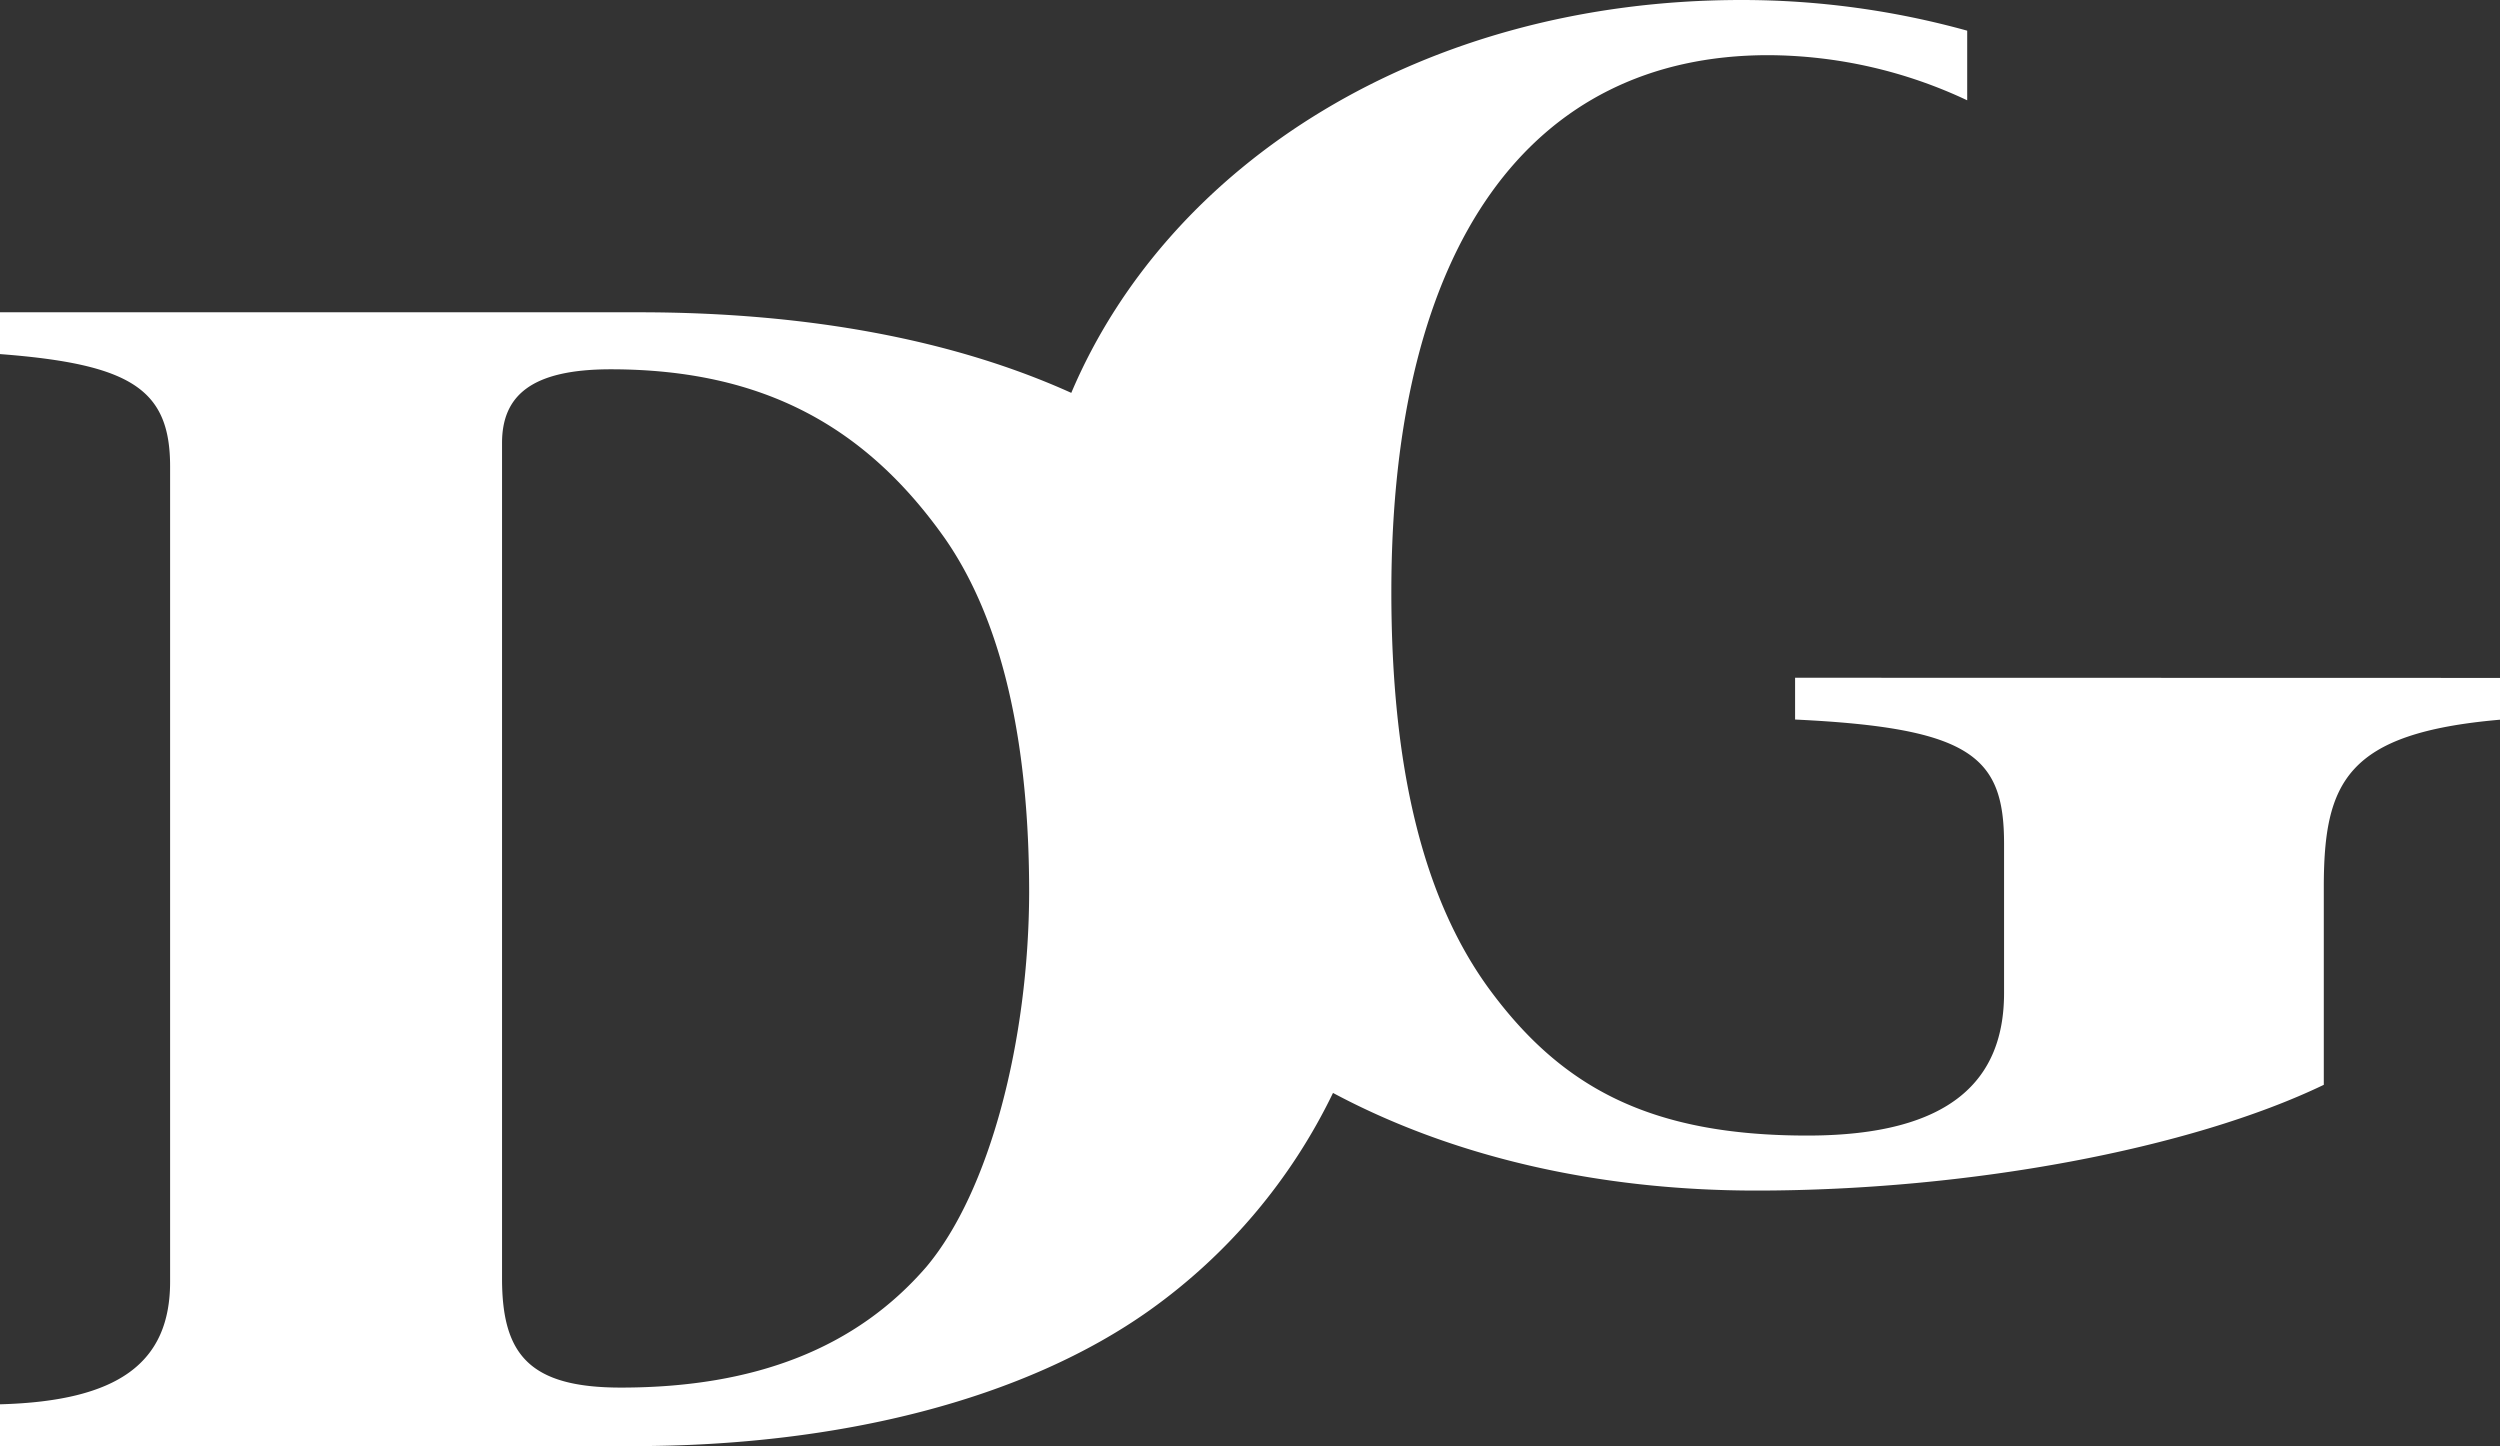 <svg xmlns="http://www.w3.org/2000/svg" viewBox="0 0 299.08 173.04"><rect x="0" y="0" width="299.08" height="173.04" fill="#333333" stroke="none"/><defs><style>.cls-1{fill:#fff;}</style></defs><title>Fichier 1</title><g id="Calque_2" data-name="Calque 2"><g id="Calque_1-2" data-name="Calque 1"><path class="cls-1" d="M214.75,81.08v5c21.08,1,25,4.42,25,14.85v17.86c0,10.24-6.13,17.06-23.54,17.06-18.88,0-29.42-5.82-38-17.46-8.08-11-11.76-26.89-11.76-47.56,0-41.55,16.67-64.23,45.1-64.23A56.32,56.32,0,0,1,235.34,12V3.67a100.85,100.85,0,0,0-27-3.67c-38.13,0-68.54,19.54-80.18,47-13.88-6.27-31.28-9.64-51.71-9.64H0v5c15.69,1.2,20.35,4.21,20.35,13.44v97.54C20.35,163,14.22,167.62,0,168v5H75.75c24.76,0,46.83-5.62,61.78-16.25a68.45,68.45,0,0,0,21.94-26c14.12,7.55,31.5,11.68,50.62,11.68,25.5,0,52-5,67.91-12.65V106.17c0-12.64,2.7-18.47,21.08-20.07v-5ZM110.81,151.57C102.47,161.2,90.46,166,74.28,166c-11,0-14.22-4-14.22-13.05V53c0-5.61,3.43-8.82,13-8.82,18.39,0,30.65,7,40,20.26,7.11,10.24,10.06,25.09,10.06,42.35C123.07,124.47,118.41,142.54,110.81,151.57Z"/></g></g></svg>